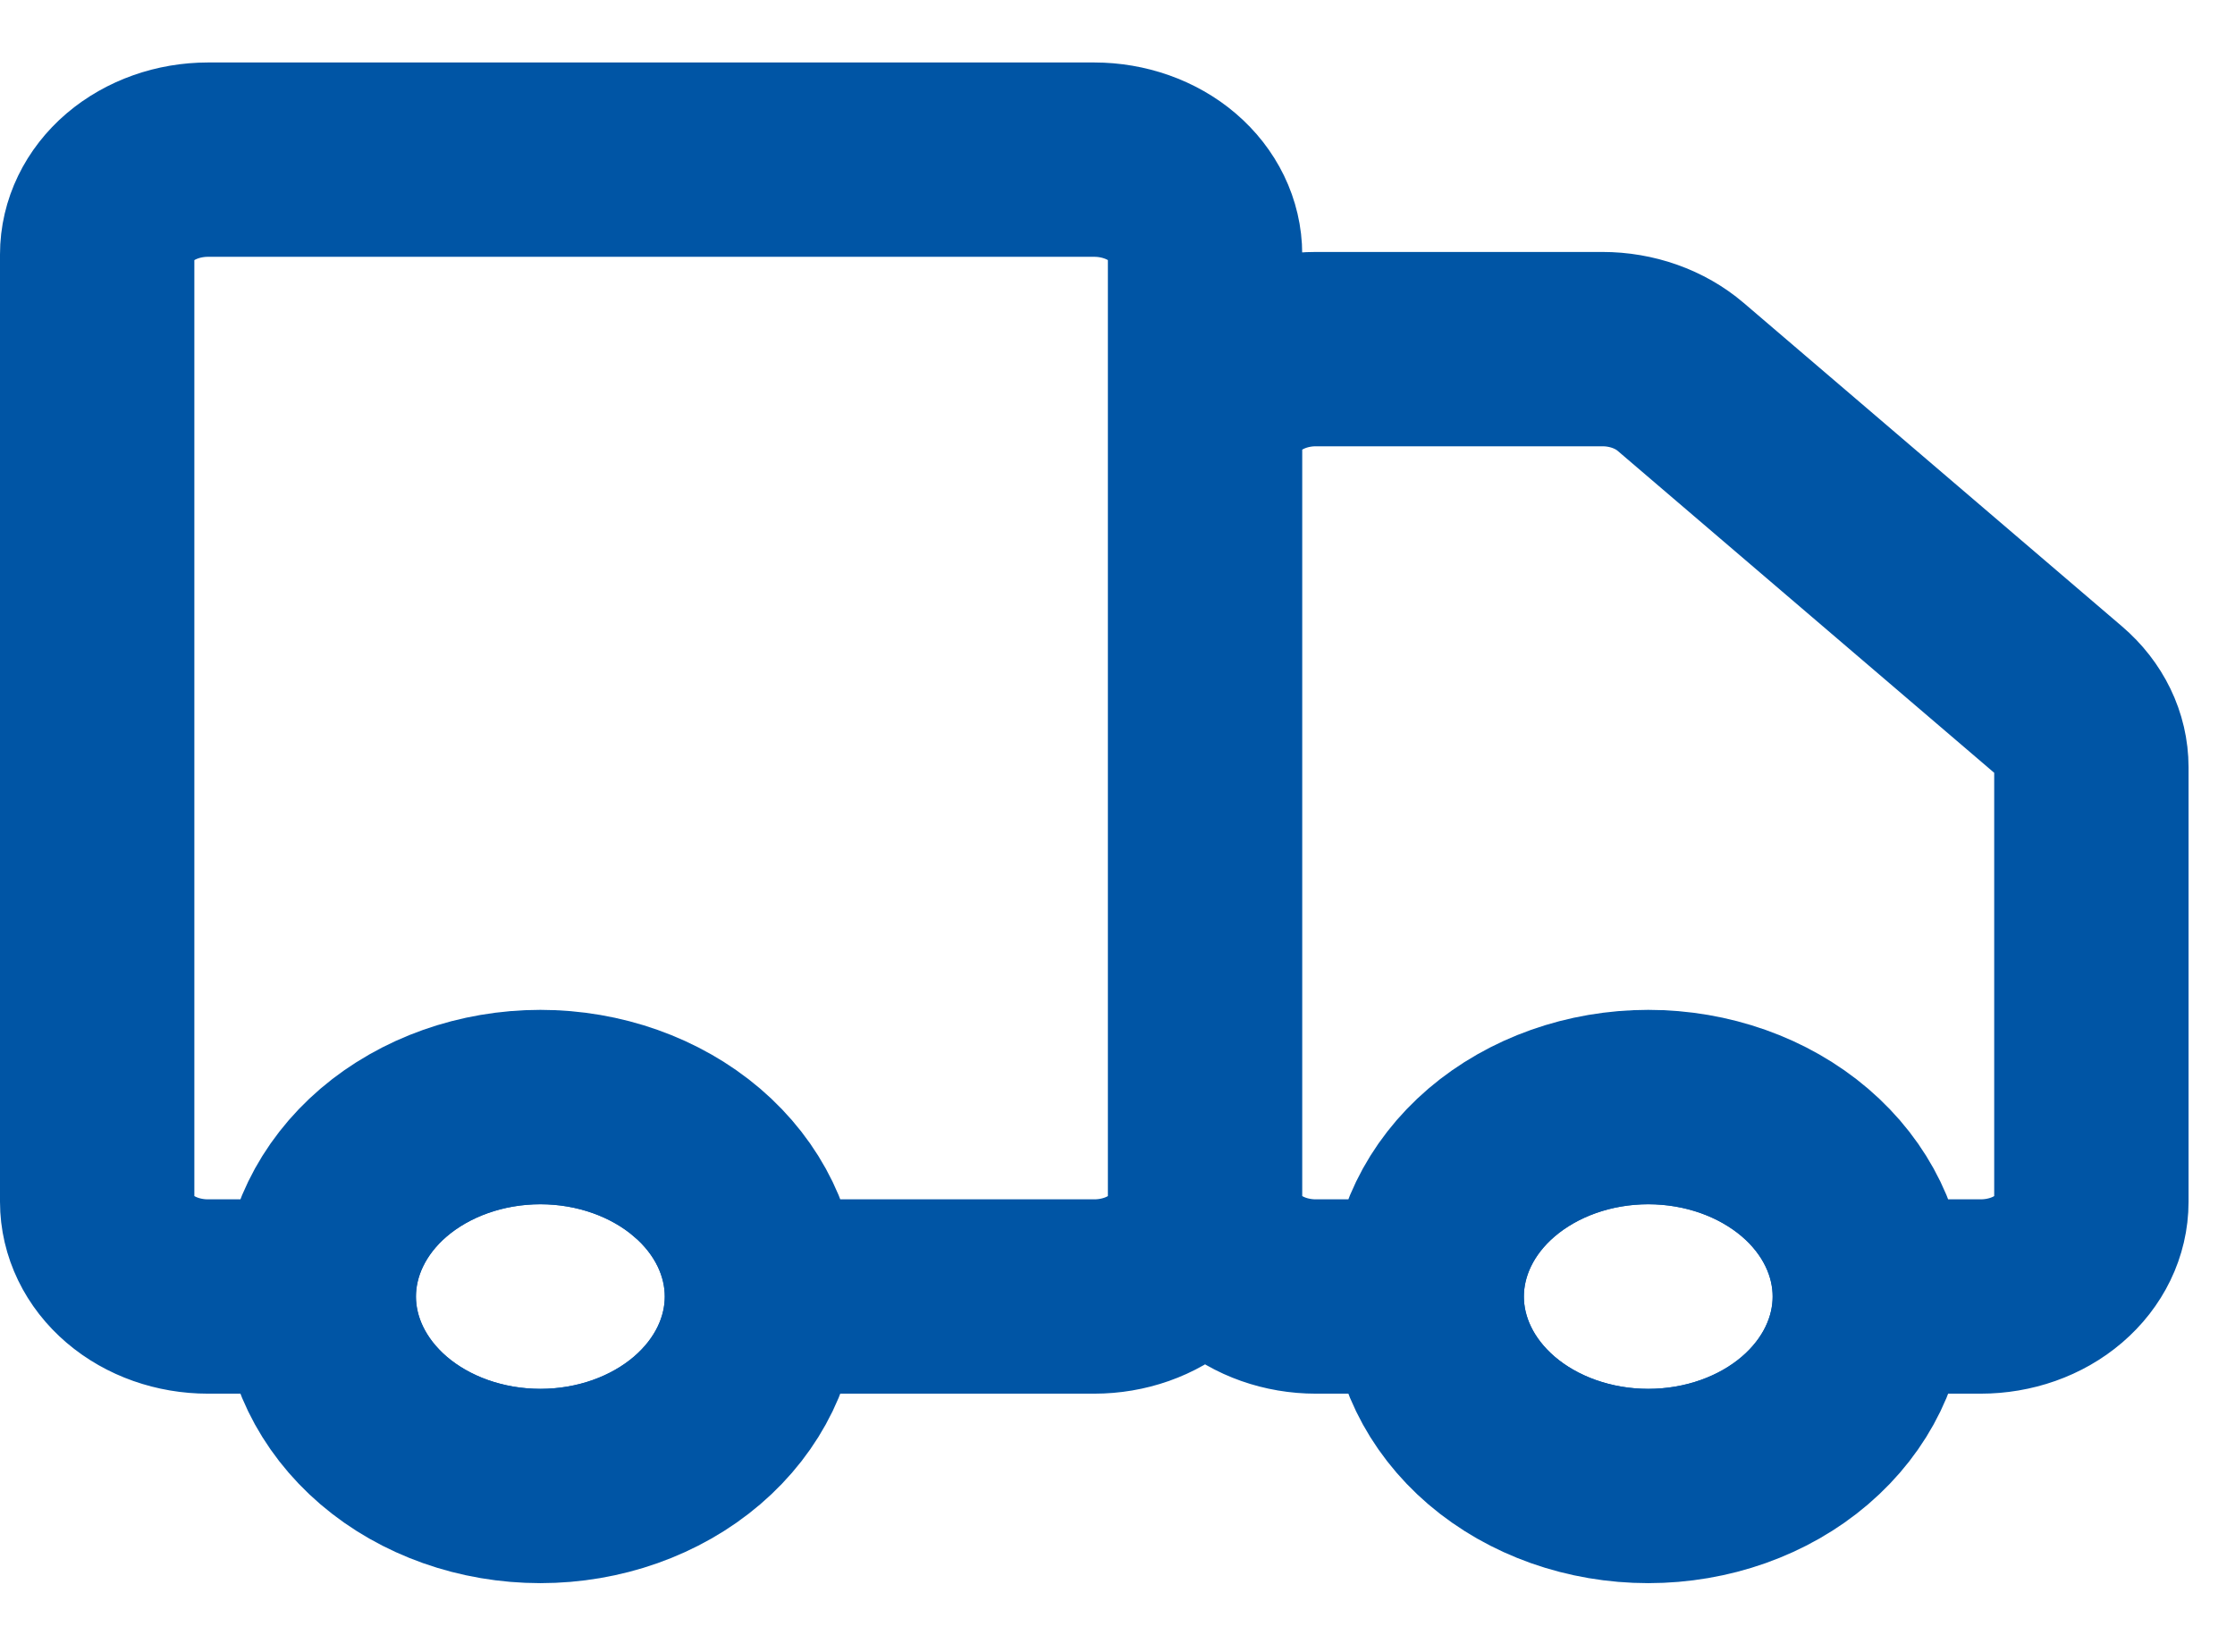 <svg width="23" height="17" viewBox="0 0 23 17" fill="none" xmlns="http://www.w3.org/2000/svg">
<path d="M6.848 12.345L7.173 11.965L6.848 12.345C7.176 12.625 7.341 12.987 7.341 13.344C7.341 13.701 7.176 14.062 6.848 14.343C6.518 14.625 6.056 14.794 5.561 14.794C5.066 14.794 4.603 14.625 4.273 14.343C3.946 14.062 3.781 13.701 3.781 13.344C3.781 12.987 3.946 12.625 4.273 12.345C4.603 12.063 5.066 11.894 5.561 11.894C6.056 11.894 6.518 12.063 6.848 12.345ZM18.742 13.344C18.742 13.701 18.577 14.062 18.25 14.343C17.919 14.625 17.457 14.794 16.962 14.794C16.467 14.794 16.005 14.625 15.675 14.343C15.347 14.062 15.182 13.701 15.182 13.344C15.182 12.987 15.347 12.625 15.675 12.345C16.005 12.063 16.467 11.894 16.962 11.894C17.457 11.894 17.919 12.063 18.25 12.345C18.577 12.625 18.742 12.987 18.742 13.344Z" stroke="#0055A5"/>
<path d="M12.401 12.368V2.618C12.401 2.359 12.281 2.111 12.067 1.928C11.854 1.746 11.563 1.643 11.261 1.643H2.14C1.838 1.643 1.548 1.746 1.334 1.928C1.12 2.111 1 2.359 1 2.618V12.368C1 12.627 1.12 12.875 1.334 13.058C1.548 13.241 1.838 13.343 2.14 13.343H3.28M12.401 12.368C12.401 12.627 12.281 12.875 12.067 13.058C11.854 13.241 11.563 13.343 11.261 13.343H7.841M12.401 12.368V4.568C12.401 4.309 12.521 4.061 12.735 3.879C12.949 3.696 13.239 3.593 13.541 3.593H16.49C16.792 3.593 17.082 3.696 17.296 3.879L21.188 7.207C21.402 7.39 21.522 7.638 21.522 7.897V12.368C21.522 12.627 21.402 12.875 21.188 13.058C20.975 13.241 20.685 13.343 20.382 13.343H19.242M12.401 12.368C12.401 12.627 12.521 12.875 12.735 13.058C12.949 13.241 13.239 13.343 13.541 13.343H14.682M3.28 13.343C3.28 13.86 3.521 14.356 3.948 14.722C4.376 15.088 4.956 15.293 5.561 15.293C6.165 15.293 6.745 15.088 7.173 14.722C7.601 14.356 7.841 13.86 7.841 13.343M3.28 13.343C3.28 12.826 3.521 12.33 3.948 11.964C4.376 11.599 4.956 11.393 5.561 11.393C6.165 11.393 6.745 11.599 7.173 11.964C7.601 12.33 7.841 12.826 7.841 13.343M19.242 13.343C19.242 13.86 19.002 14.356 18.574 14.722C18.147 15.088 17.567 15.293 16.962 15.293C16.357 15.293 15.777 15.088 15.349 14.722C14.922 14.356 14.682 13.86 14.682 13.343M19.242 13.343C19.242 12.826 19.002 12.33 18.574 11.964C18.147 11.599 17.567 11.393 16.962 11.393C16.357 11.393 15.777 11.599 15.349 11.964C14.922 12.33 14.682 12.826 14.682 13.343" stroke="#0055A5" stroke-width="2" stroke-linecap="round" stroke-linejoin="round"/>
</svg>
